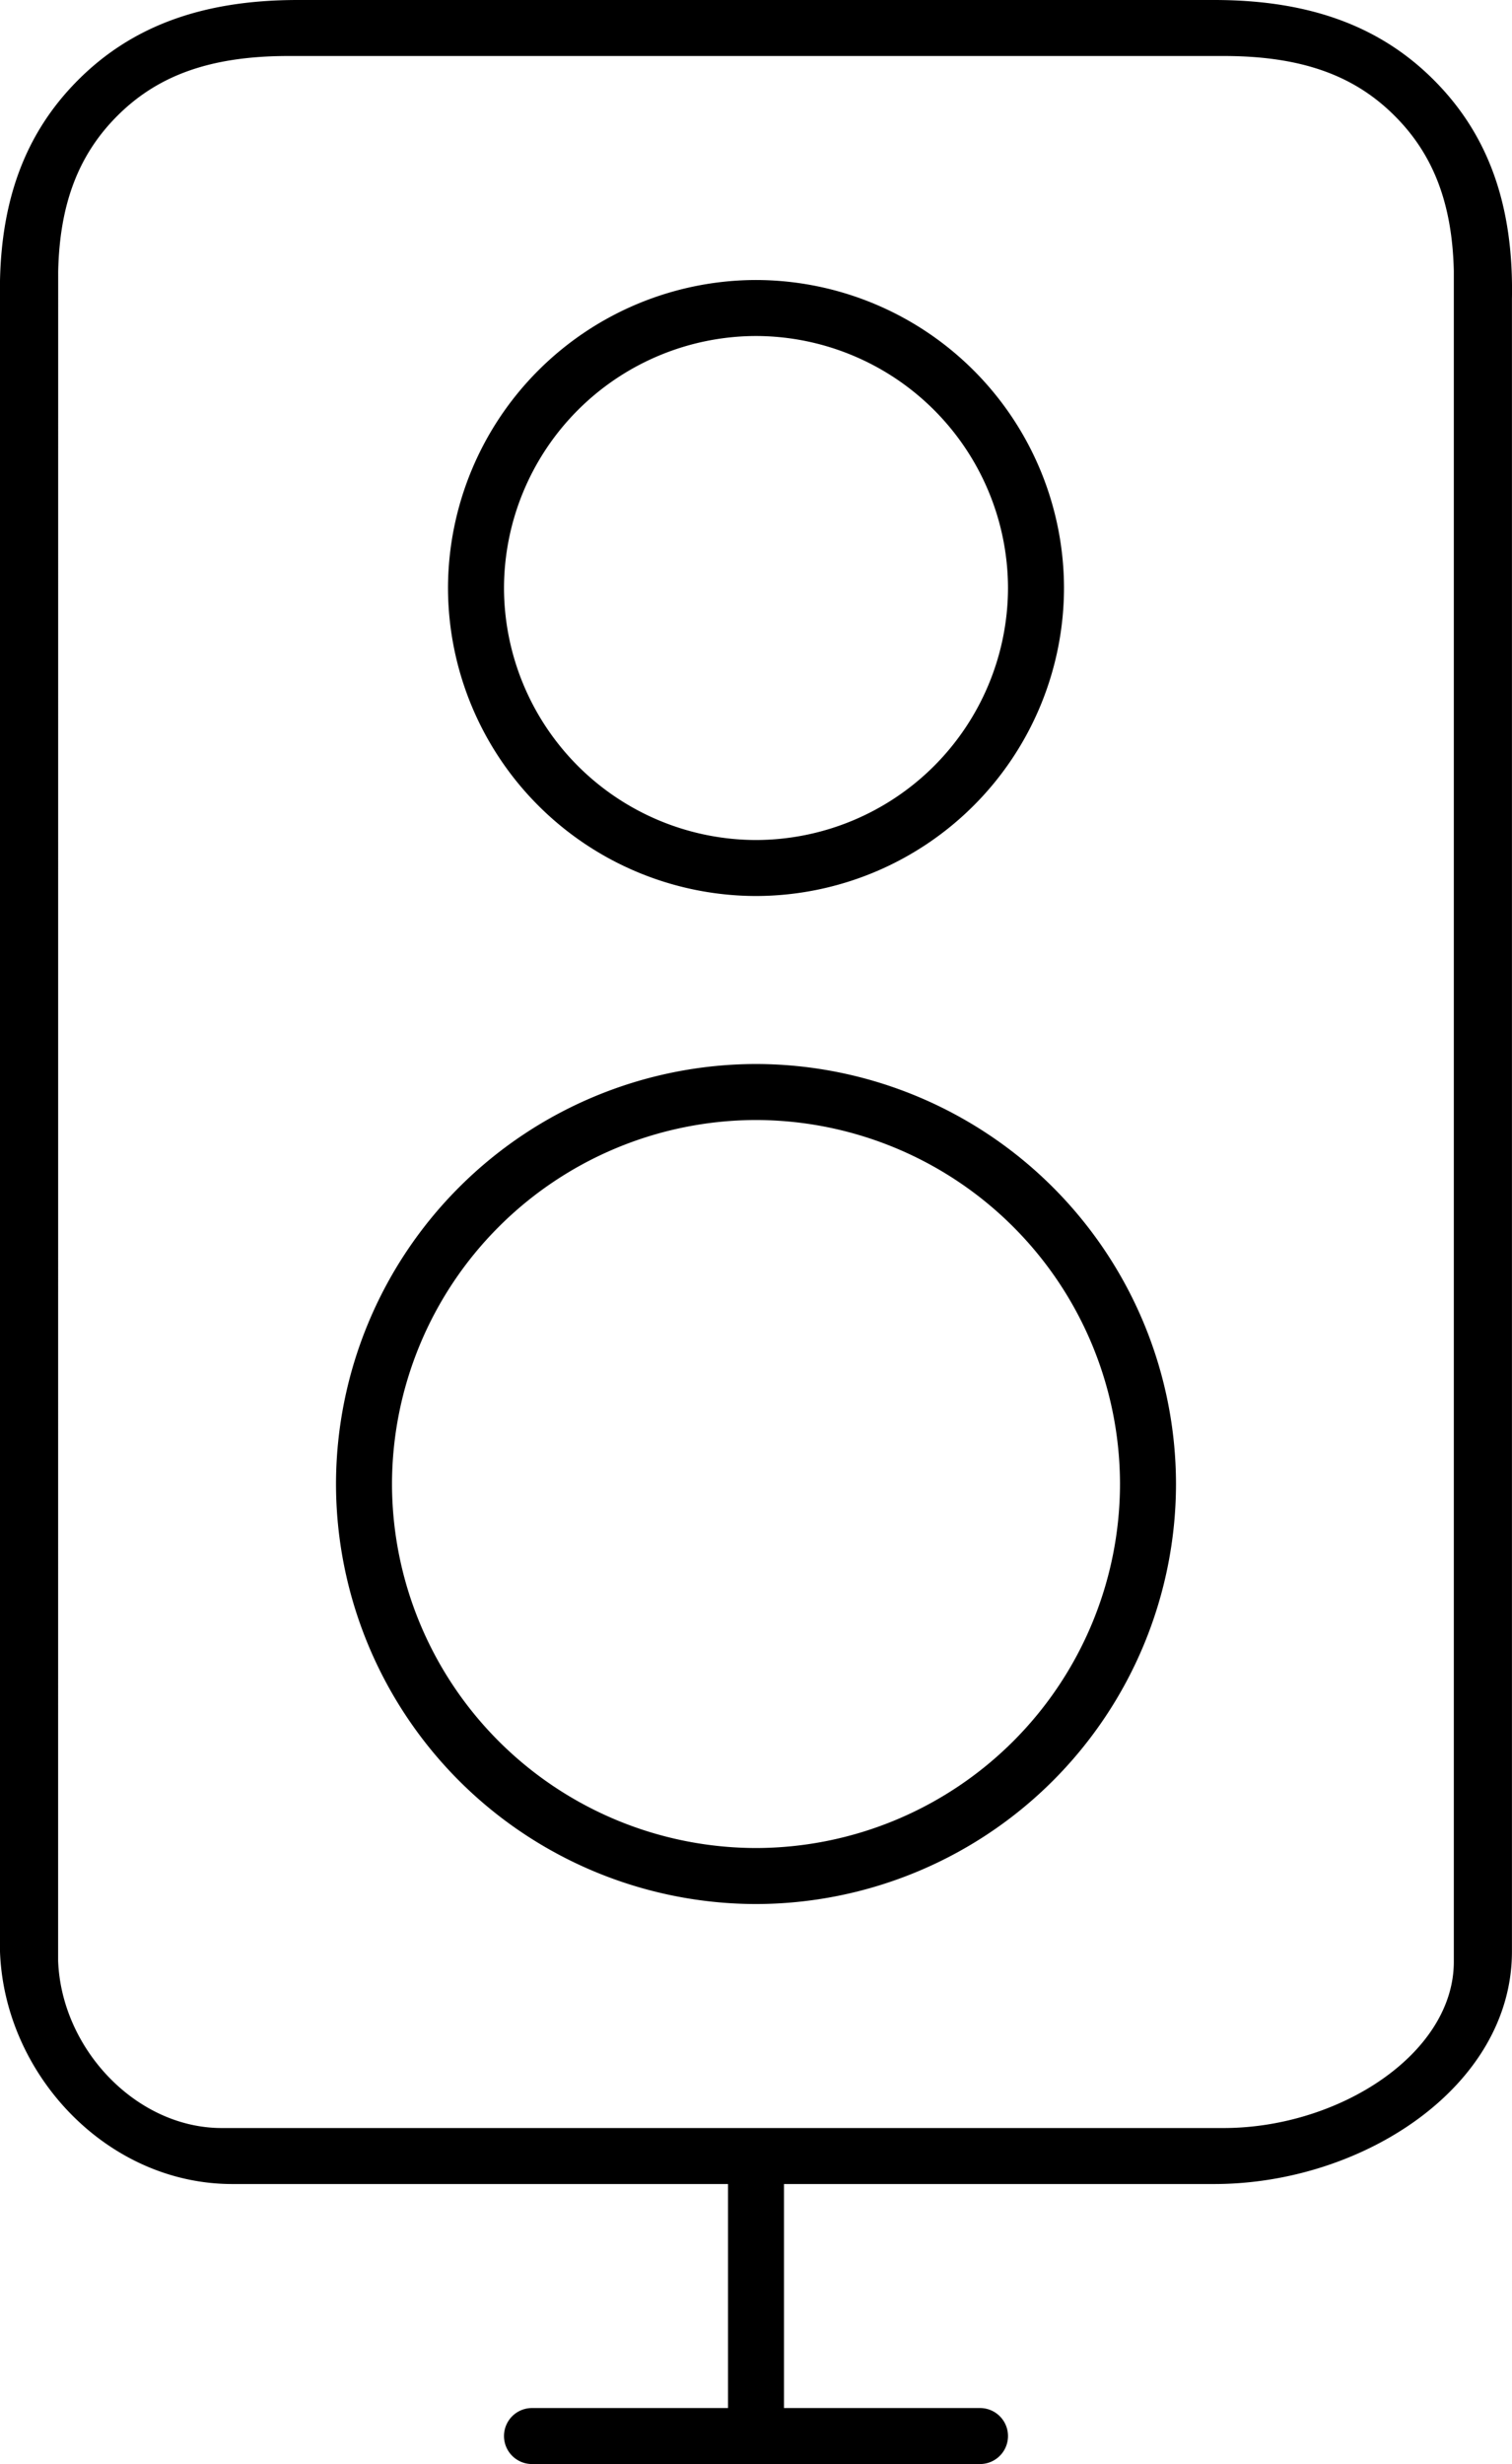 <svg xmlns="http://www.w3.org/2000/svg" width="27" height="44"><path d="M21.681 0c1.721 0 2.99.478 3.953 1.459.951.969 1.396 2.219 1.365 3.873v29.517C26.997 37.26 24.334 39 21.681 39h0H14v4h3.5a.5.5 0 1 1 0 1h-8a.5.5 0 1 1 0-1H13v-4H4.149C1.909 39 .078 37.042 0 34.849h0V5.013c.031-1.501.478-2.65 1.365-3.554C2.328.478 3.597 0 5.318 0h0zm.167 1H5.153c-1.406 0-2.349.352-3.072 1.083-.675.683-1.017 1.553-1.042 2.769h0l-.001 30.16C1.095 36.583 2.431 38 3.96 38h0 17.887c2.065 0 4.113-1.328 4.114-2.968h0V4.84c-.028-1.216-.372-2.081-1.042-2.757C24.197 1.352 23.253 1 21.848 1h0zM13.5 19a7.51 7.51 0 0 1 7.5 7.5 7.51 7.51 0 0 1-7.5 7.5A7.51 7.51 0 0 1 6 26.5a7.51 7.51 0 0 1 7.5-7.5zm0 1A6.51 6.51 0 0 0 7 26.5a6.51 6.51 0 0 0 6.5 6.5 6.51 6.51 0 0 0 6.5-6.5 6.51 6.51 0 0 0-6.5-6.5zm0-15a5.51 5.51 0 0 1 5.5 5.5 5.51 5.51 0 0 1-5.5 5.5A5.51 5.51 0 0 1 8 10.5 5.51 5.51 0 0 1 13.5 5zm0 1A4.51 4.51 0 0 0 9 10.5a4.51 4.51 0 0 0 4.5 4.5 4.51 4.51 0 0 0 4.5-4.5A4.51 4.51 0 0 0 13.5 6z"/></svg>